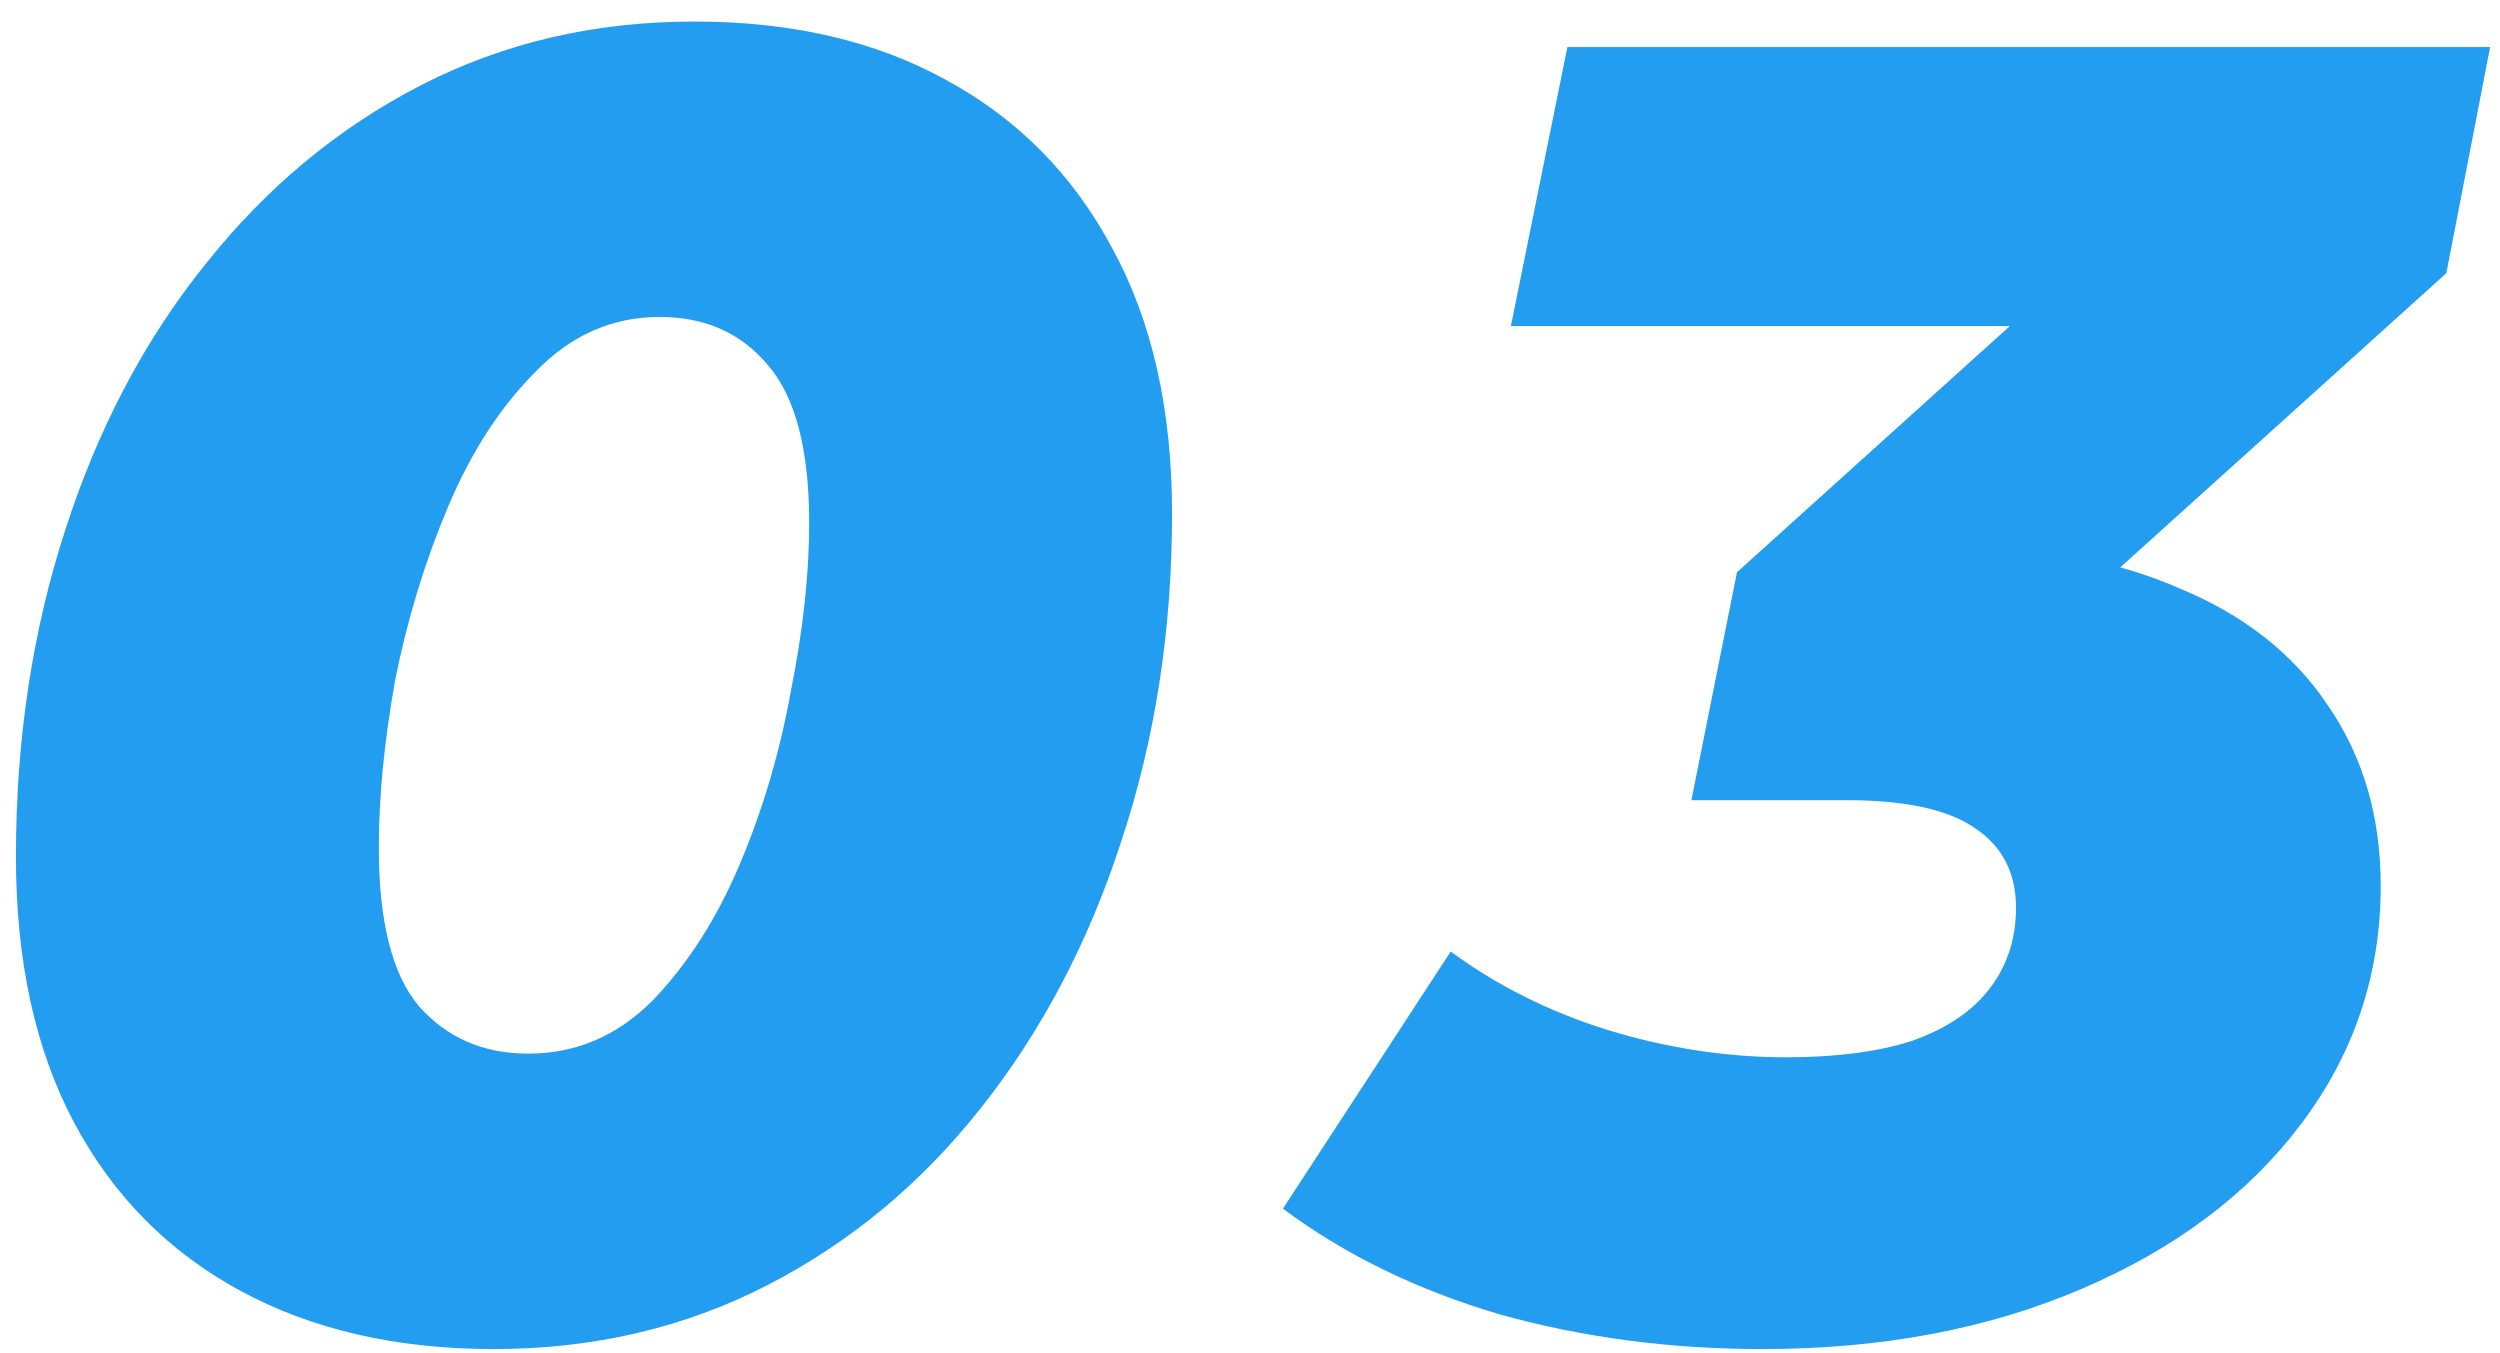 <svg width="85" height="46" viewBox="0 0 85 46" fill="none" xmlns="http://www.w3.org/2000/svg">
<path d="M16.786 45.868C13.479 45.868 10.607 45.207 8.168 43.884C5.729 42.561 3.849 40.66 2.526 38.18C1.203 35.7 0.542 32.683 0.542 29.128C0.542 25.16 1.1 21.461 2.216 18.03C3.332 14.558 4.923 11.541 6.99 8.978C9.057 6.374 11.495 4.349 14.306 2.902C17.117 1.455 20.217 0.732 23.606 0.732C26.913 0.732 29.765 1.393 32.162 2.716C34.601 4.039 36.481 5.94 37.804 8.42C39.168 10.9 39.85 13.917 39.85 17.472C39.85 21.44 39.271 25.16 38.114 28.632C36.998 32.063 35.407 35.08 33.34 37.684C31.315 40.247 28.897 42.251 26.086 43.698C23.275 45.145 20.175 45.868 16.786 45.868ZM17.964 35.824C19.576 35.824 20.981 35.225 22.18 34.026C23.379 32.786 24.371 31.236 25.156 29.376C25.941 27.516 26.52 25.553 26.892 23.486C27.305 21.419 27.512 19.518 27.512 17.782C27.512 15.261 27.037 13.463 26.086 12.388C25.177 11.313 23.957 10.776 22.428 10.776C20.816 10.776 19.411 11.396 18.212 12.636C17.013 13.835 16.021 15.364 15.236 17.224C14.451 19.084 13.851 21.047 13.438 23.114C13.066 25.181 12.88 27.082 12.88 28.818C12.88 31.339 13.335 33.137 14.244 34.212C15.195 35.287 16.435 35.824 17.964 35.824ZM59.926 45.868C56.785 45.868 53.809 45.475 50.998 44.69C48.187 43.863 45.728 42.665 43.62 41.094L49.324 32.352C50.895 33.509 52.672 34.398 54.656 35.018C56.681 35.638 58.707 35.948 60.732 35.948C62.427 35.948 63.853 35.762 65.01 35.39C66.167 34.977 67.035 34.398 67.614 33.654C68.234 32.869 68.544 31.939 68.544 30.864C68.544 29.665 68.069 28.756 67.118 28.136C66.209 27.516 64.762 27.206 62.778 27.206H57.508L59.058 19.456L73.008 6.87L73.69 11.086H51.37L53.292 1.6H84.664L83.176 9.288L69.226 21.874L63.646 18.588H66.374C69.391 18.588 71.975 19.063 74.124 20.014C76.315 20.923 77.989 22.246 79.146 23.982C80.345 25.718 80.944 27.764 80.944 30.12C80.944 33.137 80.035 35.845 78.216 38.242C76.439 40.598 73.959 42.458 70.776 43.822C67.593 45.186 63.977 45.868 59.926 45.868Z" fill="#229DEF"/>
</svg>
